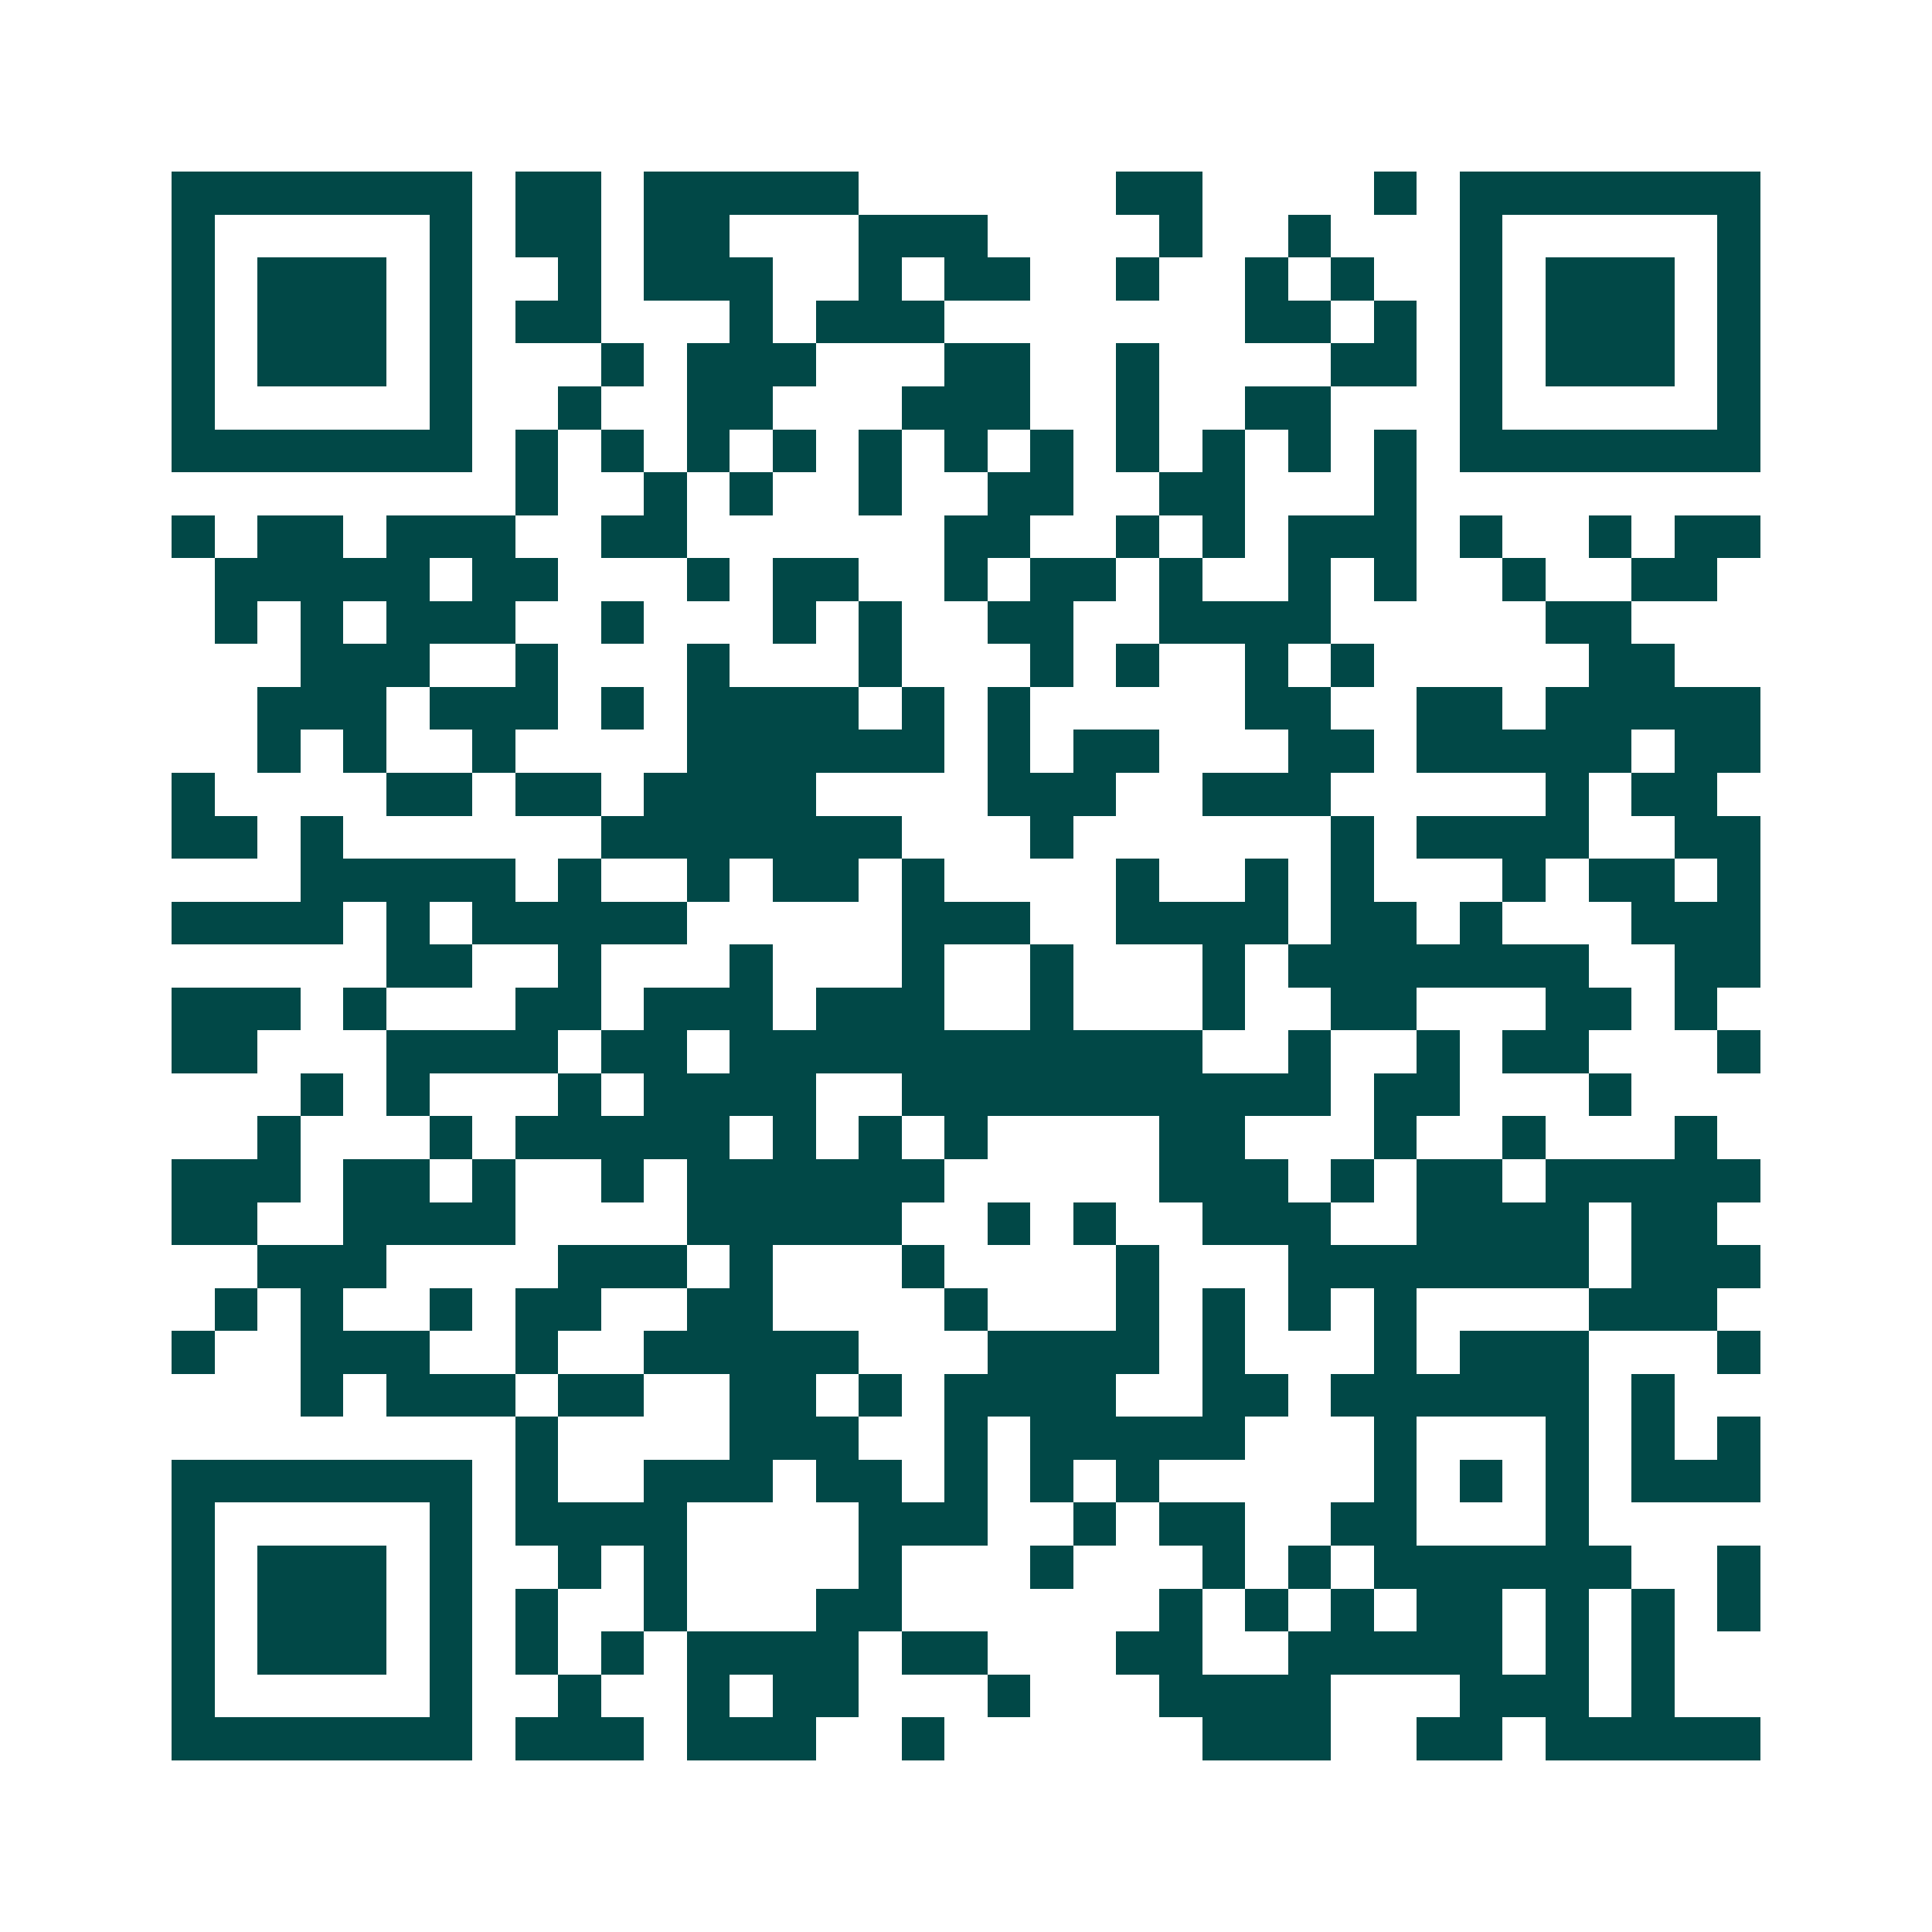 <svg xmlns="http://www.w3.org/2000/svg" width="200" height="200" viewBox="0 0 45 45" shape-rendering="crispEdges"><path fill="#ffffff" d="M0 0h45v45H0z"/><path stroke="#014847" d="M4 4.5h7m1 0h2m1 0h5m6 0h2m4 0h1m1 0h7M4 5.5h1m5 0h1m1 0h2m1 0h2m3 0h3m4 0h1m2 0h1m3 0h1m5 0h1M4 6.5h1m1 0h3m1 0h1m2 0h1m1 0h3m2 0h1m1 0h2m2 0h1m2 0h1m1 0h1m2 0h1m1 0h3m1 0h1M4 7.5h1m1 0h3m1 0h1m1 0h2m3 0h1m1 0h3m7 0h2m1 0h1m1 0h1m1 0h3m1 0h1M4 8.5h1m1 0h3m1 0h1m3 0h1m1 0h3m3 0h2m2 0h1m4 0h2m1 0h1m1 0h3m1 0h1M4 9.5h1m5 0h1m2 0h1m2 0h2m3 0h3m2 0h1m2 0h2m3 0h1m5 0h1M4 10.5h7m1 0h1m1 0h1m1 0h1m1 0h1m1 0h1m1 0h1m1 0h1m1 0h1m1 0h1m1 0h1m1 0h1m1 0h7M12 11.5h1m2 0h1m1 0h1m2 0h1m2 0h2m2 0h2m3 0h1M4 12.5h1m1 0h2m1 0h3m2 0h2m6 0h2m2 0h1m1 0h1m1 0h3m1 0h1m2 0h1m1 0h2M5 13.5h5m1 0h2m3 0h1m1 0h2m2 0h1m1 0h2m1 0h1m2 0h1m1 0h1m2 0h1m2 0h2M5 14.5h1m1 0h1m1 0h3m2 0h1m3 0h1m1 0h1m2 0h2m2 0h4m5 0h2M7 15.5h3m2 0h1m3 0h1m3 0h1m3 0h1m1 0h1m2 0h1m1 0h1m5 0h2M6 16.5h3m1 0h3m1 0h1m1 0h4m1 0h1m1 0h1m5 0h2m2 0h2m1 0h5M6 17.5h1m1 0h1m2 0h1m4 0h6m1 0h1m1 0h2m3 0h2m1 0h5m1 0h2M4 18.5h1m4 0h2m1 0h2m1 0h4m4 0h3m2 0h3m5 0h1m1 0h2M4 19.5h2m1 0h1m6 0h7m3 0h1m6 0h1m1 0h4m2 0h2M7 20.5h5m1 0h1m2 0h1m1 0h2m1 0h1m4 0h1m2 0h1m1 0h1m3 0h1m1 0h2m1 0h1M4 21.5h4m1 0h1m1 0h5m5 0h3m2 0h4m1 0h2m1 0h1m3 0h3M9 22.5h2m2 0h1m3 0h1m3 0h1m2 0h1m3 0h1m1 0h7m2 0h2M4 23.5h3m1 0h1m3 0h2m1 0h3m1 0h3m2 0h1m3 0h1m2 0h2m3 0h2m1 0h1M4 24.5h2m3 0h4m1 0h2m1 0h11m2 0h1m2 0h1m1 0h2m3 0h1M7 25.5h1m1 0h1m3 0h1m1 0h4m2 0h10m1 0h2m3 0h1M6 26.5h1m3 0h1m1 0h5m1 0h1m1 0h1m1 0h1m4 0h2m3 0h1m2 0h1m3 0h1M4 27.5h3m1 0h2m1 0h1m2 0h1m1 0h6m5 0h3m1 0h1m1 0h2m1 0h5M4 28.5h2m2 0h4m4 0h5m2 0h1m1 0h1m2 0h3m2 0h4m1 0h2M6 29.5h3m4 0h3m1 0h1m3 0h1m4 0h1m3 0h7m1 0h3M5 30.5h1m1 0h1m2 0h1m1 0h2m2 0h2m4 0h1m3 0h1m1 0h1m1 0h1m1 0h1m4 0h3M4 31.5h1m2 0h3m2 0h1m2 0h5m3 0h4m1 0h1m3 0h1m1 0h3m3 0h1M7 32.5h1m1 0h3m1 0h2m2 0h2m1 0h1m1 0h4m2 0h2m1 0h6m1 0h1M12 33.5h1m4 0h3m2 0h1m1 0h5m3 0h1m3 0h1m1 0h1m1 0h1M4 34.5h7m1 0h1m2 0h3m1 0h2m1 0h1m1 0h1m1 0h1m5 0h1m1 0h1m1 0h1m1 0h3M4 35.5h1m5 0h1m1 0h4m4 0h3m2 0h1m1 0h2m2 0h2m3 0h1M4 36.5h1m1 0h3m1 0h1m2 0h1m1 0h1m4 0h1m3 0h1m3 0h1m1 0h1m1 0h6m2 0h1M4 37.5h1m1 0h3m1 0h1m1 0h1m2 0h1m3 0h2m6 0h1m1 0h1m1 0h1m1 0h2m1 0h1m1 0h1m1 0h1M4 38.5h1m1 0h3m1 0h1m1 0h1m1 0h1m1 0h4m1 0h2m3 0h2m2 0h5m1 0h1m1 0h1M4 39.5h1m5 0h1m2 0h1m2 0h1m1 0h2m3 0h1m3 0h4m3 0h3m1 0h1M4 40.5h7m1 0h3m1 0h3m2 0h1m6 0h3m2 0h2m1 0h5"/></svg>
